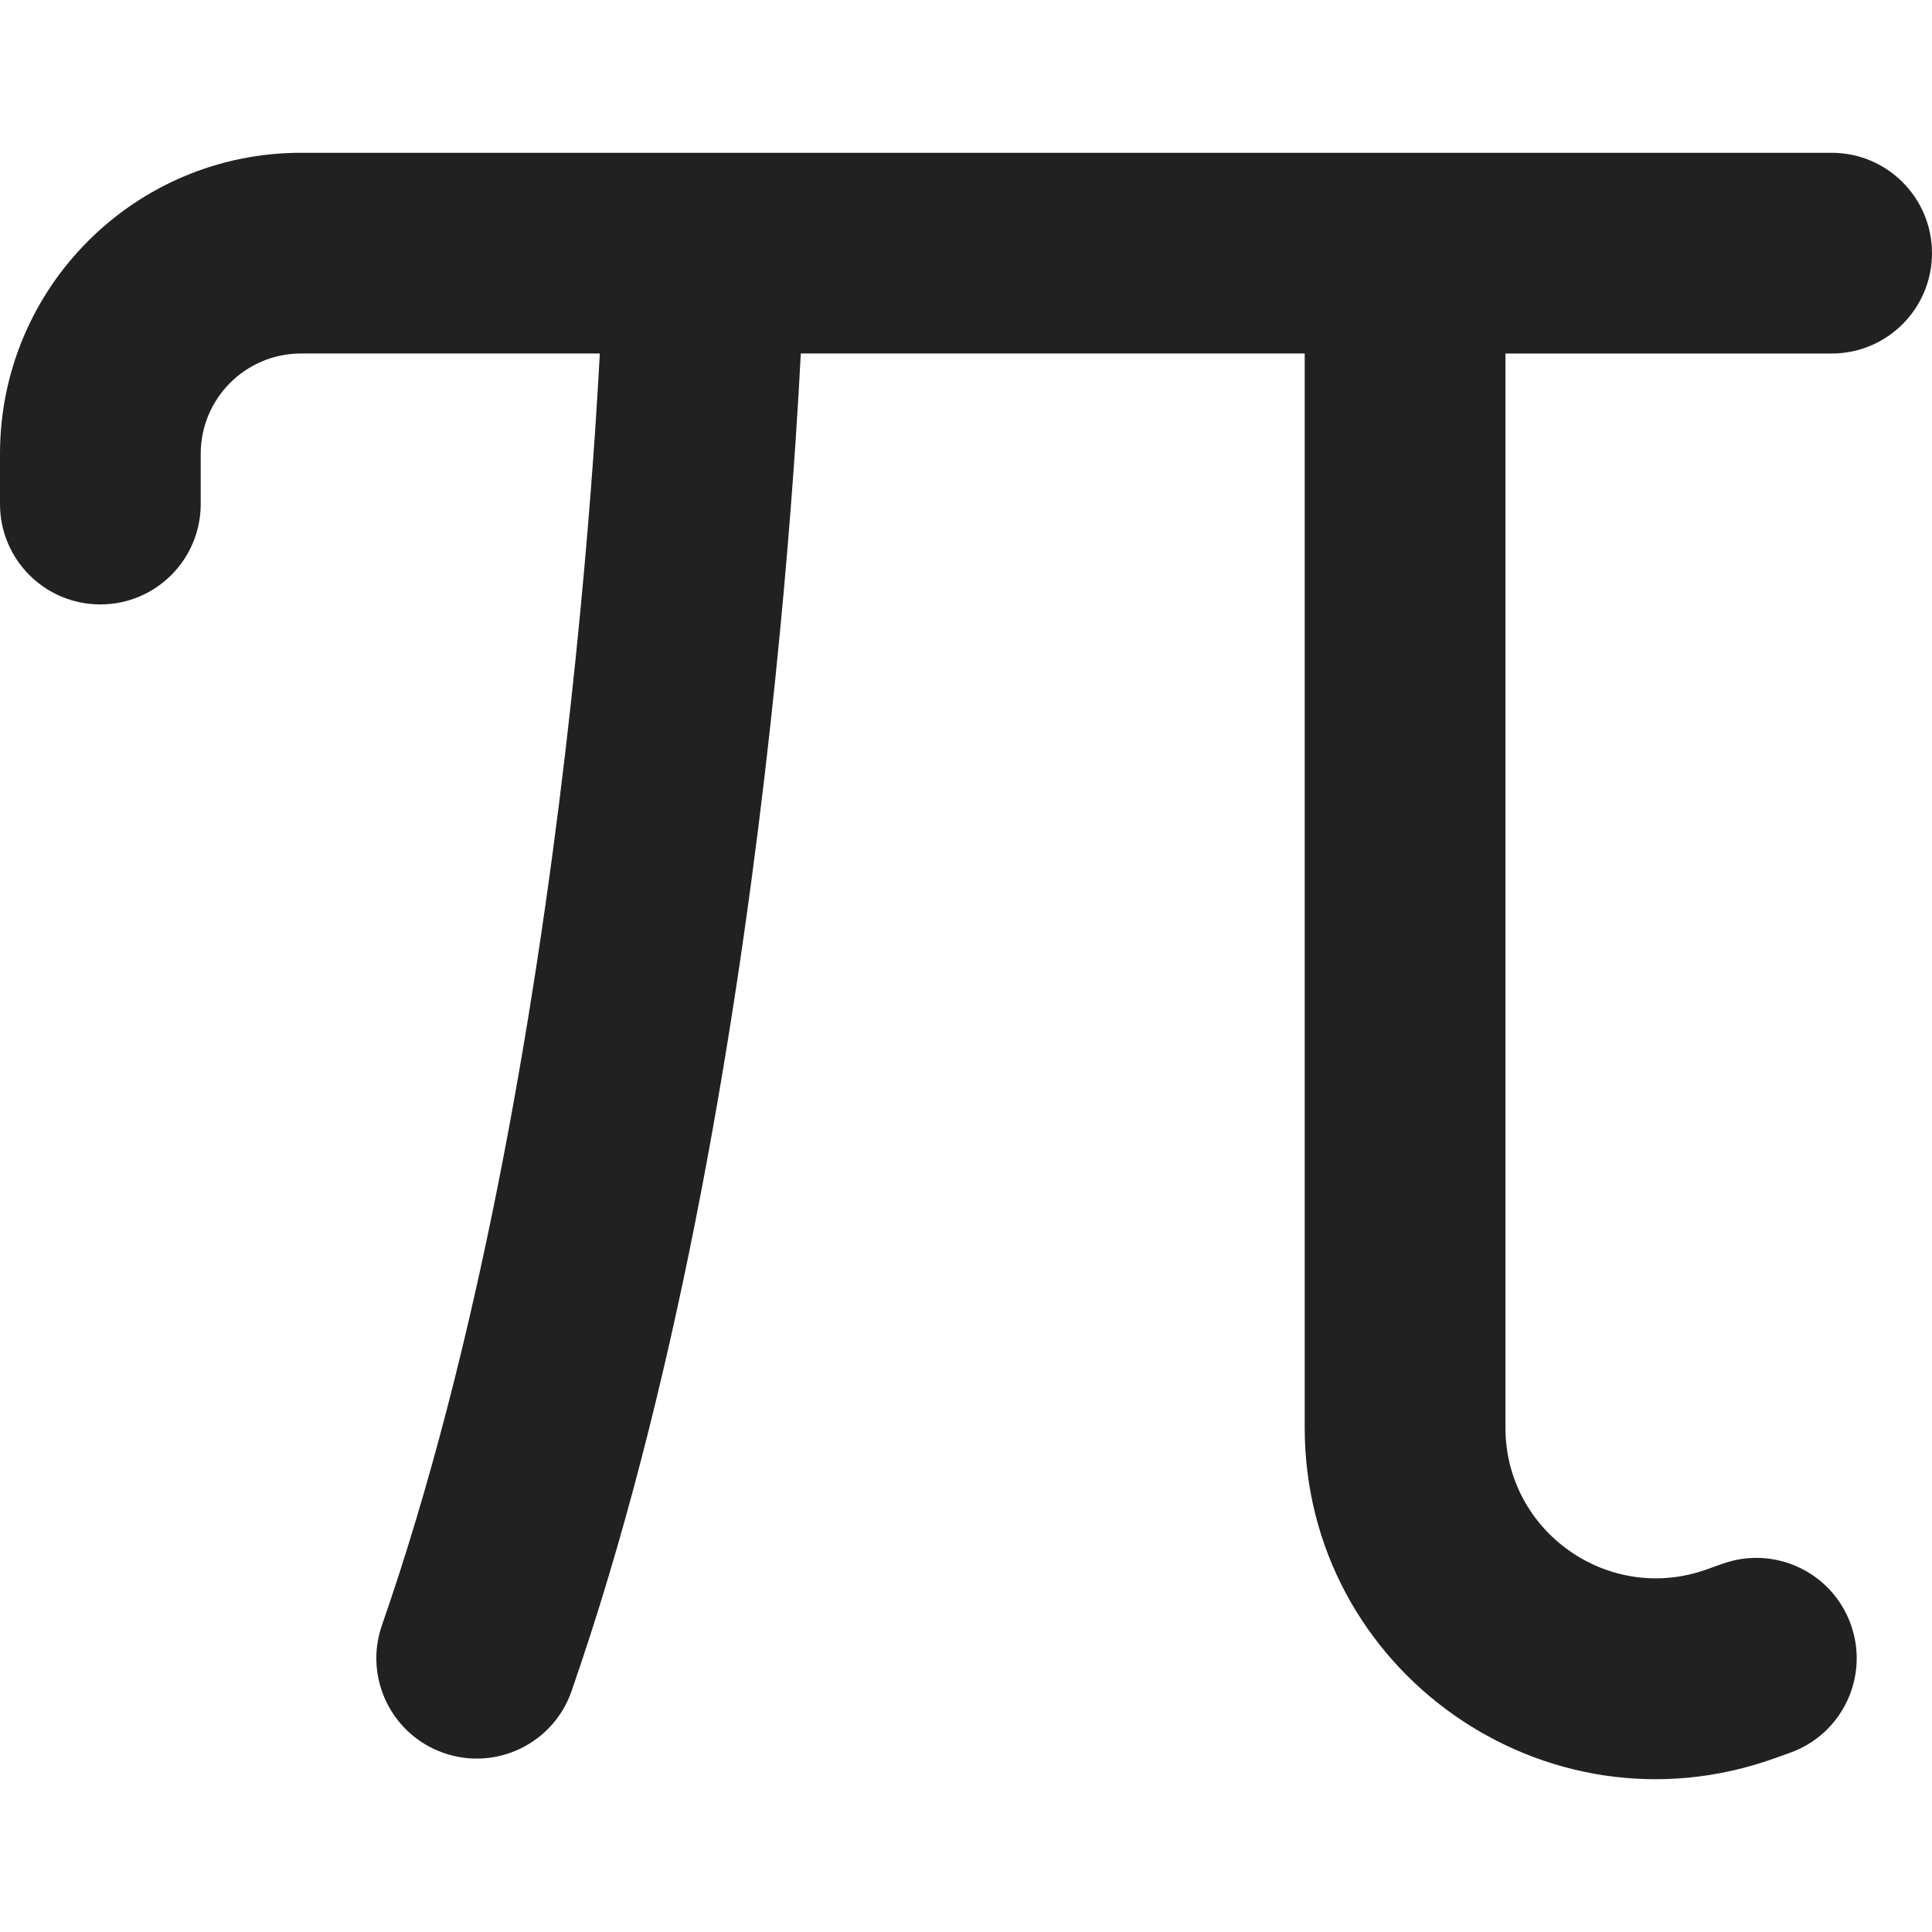 <?xml version="1.0" encoding="utf-8"?>
<!-- Generator: Adobe Illustrator 27.2.0, SVG Export Plug-In . SVG Version: 6.00 Build 0)  -->
<svg version="1.1" id="Layer_1" xmlns="http://www.w3.org/2000/svg" xmlns:xlink="http://www.w3.org/1999/xlink" x="0px" y="0px"
	 viewBox="0 0 512 512" style="enable-background:new 0 0 512 512;" xml:space="preserve">
<style type="text/css">
	.st0{fill:#212121;}
</style>
<g>
	<path class="st0" d="M0,120.28c0-44.07,35.72-79.79,79.79-79.79H485.4c14.69,0,26.6,11.91,26.6,26.6s-11.91,26.6-26.6,26.6h-86.44
		v284.66c0,27.59,27.33,46.85,53.31,37.57l4.23-1.51c13.83-4.94,29.05,2.27,33.99,16.1c4.94,13.83-2.27,29.05-16.1,33.99l-4.23,1.51
		c-60.63,21.65-124.4-23.29-124.4-87.67V93.68H212.22c-0.3,5.87-0.74,13.66-1.37,23.08c-1.48,22.06-4.01,53.06-8.23,88.91
		c-8.4,71.36-23.63,163.35-51.16,242.51c-4.83,13.88-19.98,21.21-33.86,16.38s-21.21-19.99-16.38-33.86
		c25.66-73.77,40.35-161.31,48.58-231.25c4.09-34.8,6.55-64.89,7.98-86.25c0.52-7.72,0.9-14.29,1.18-19.52H79.79
		c-14.69,0-26.6,11.91-26.6,26.6v13.3c0,14.69-11.91,26.6-26.6,26.6S0,148.27,0,133.58V120.28z"/>
</g>
</svg>
